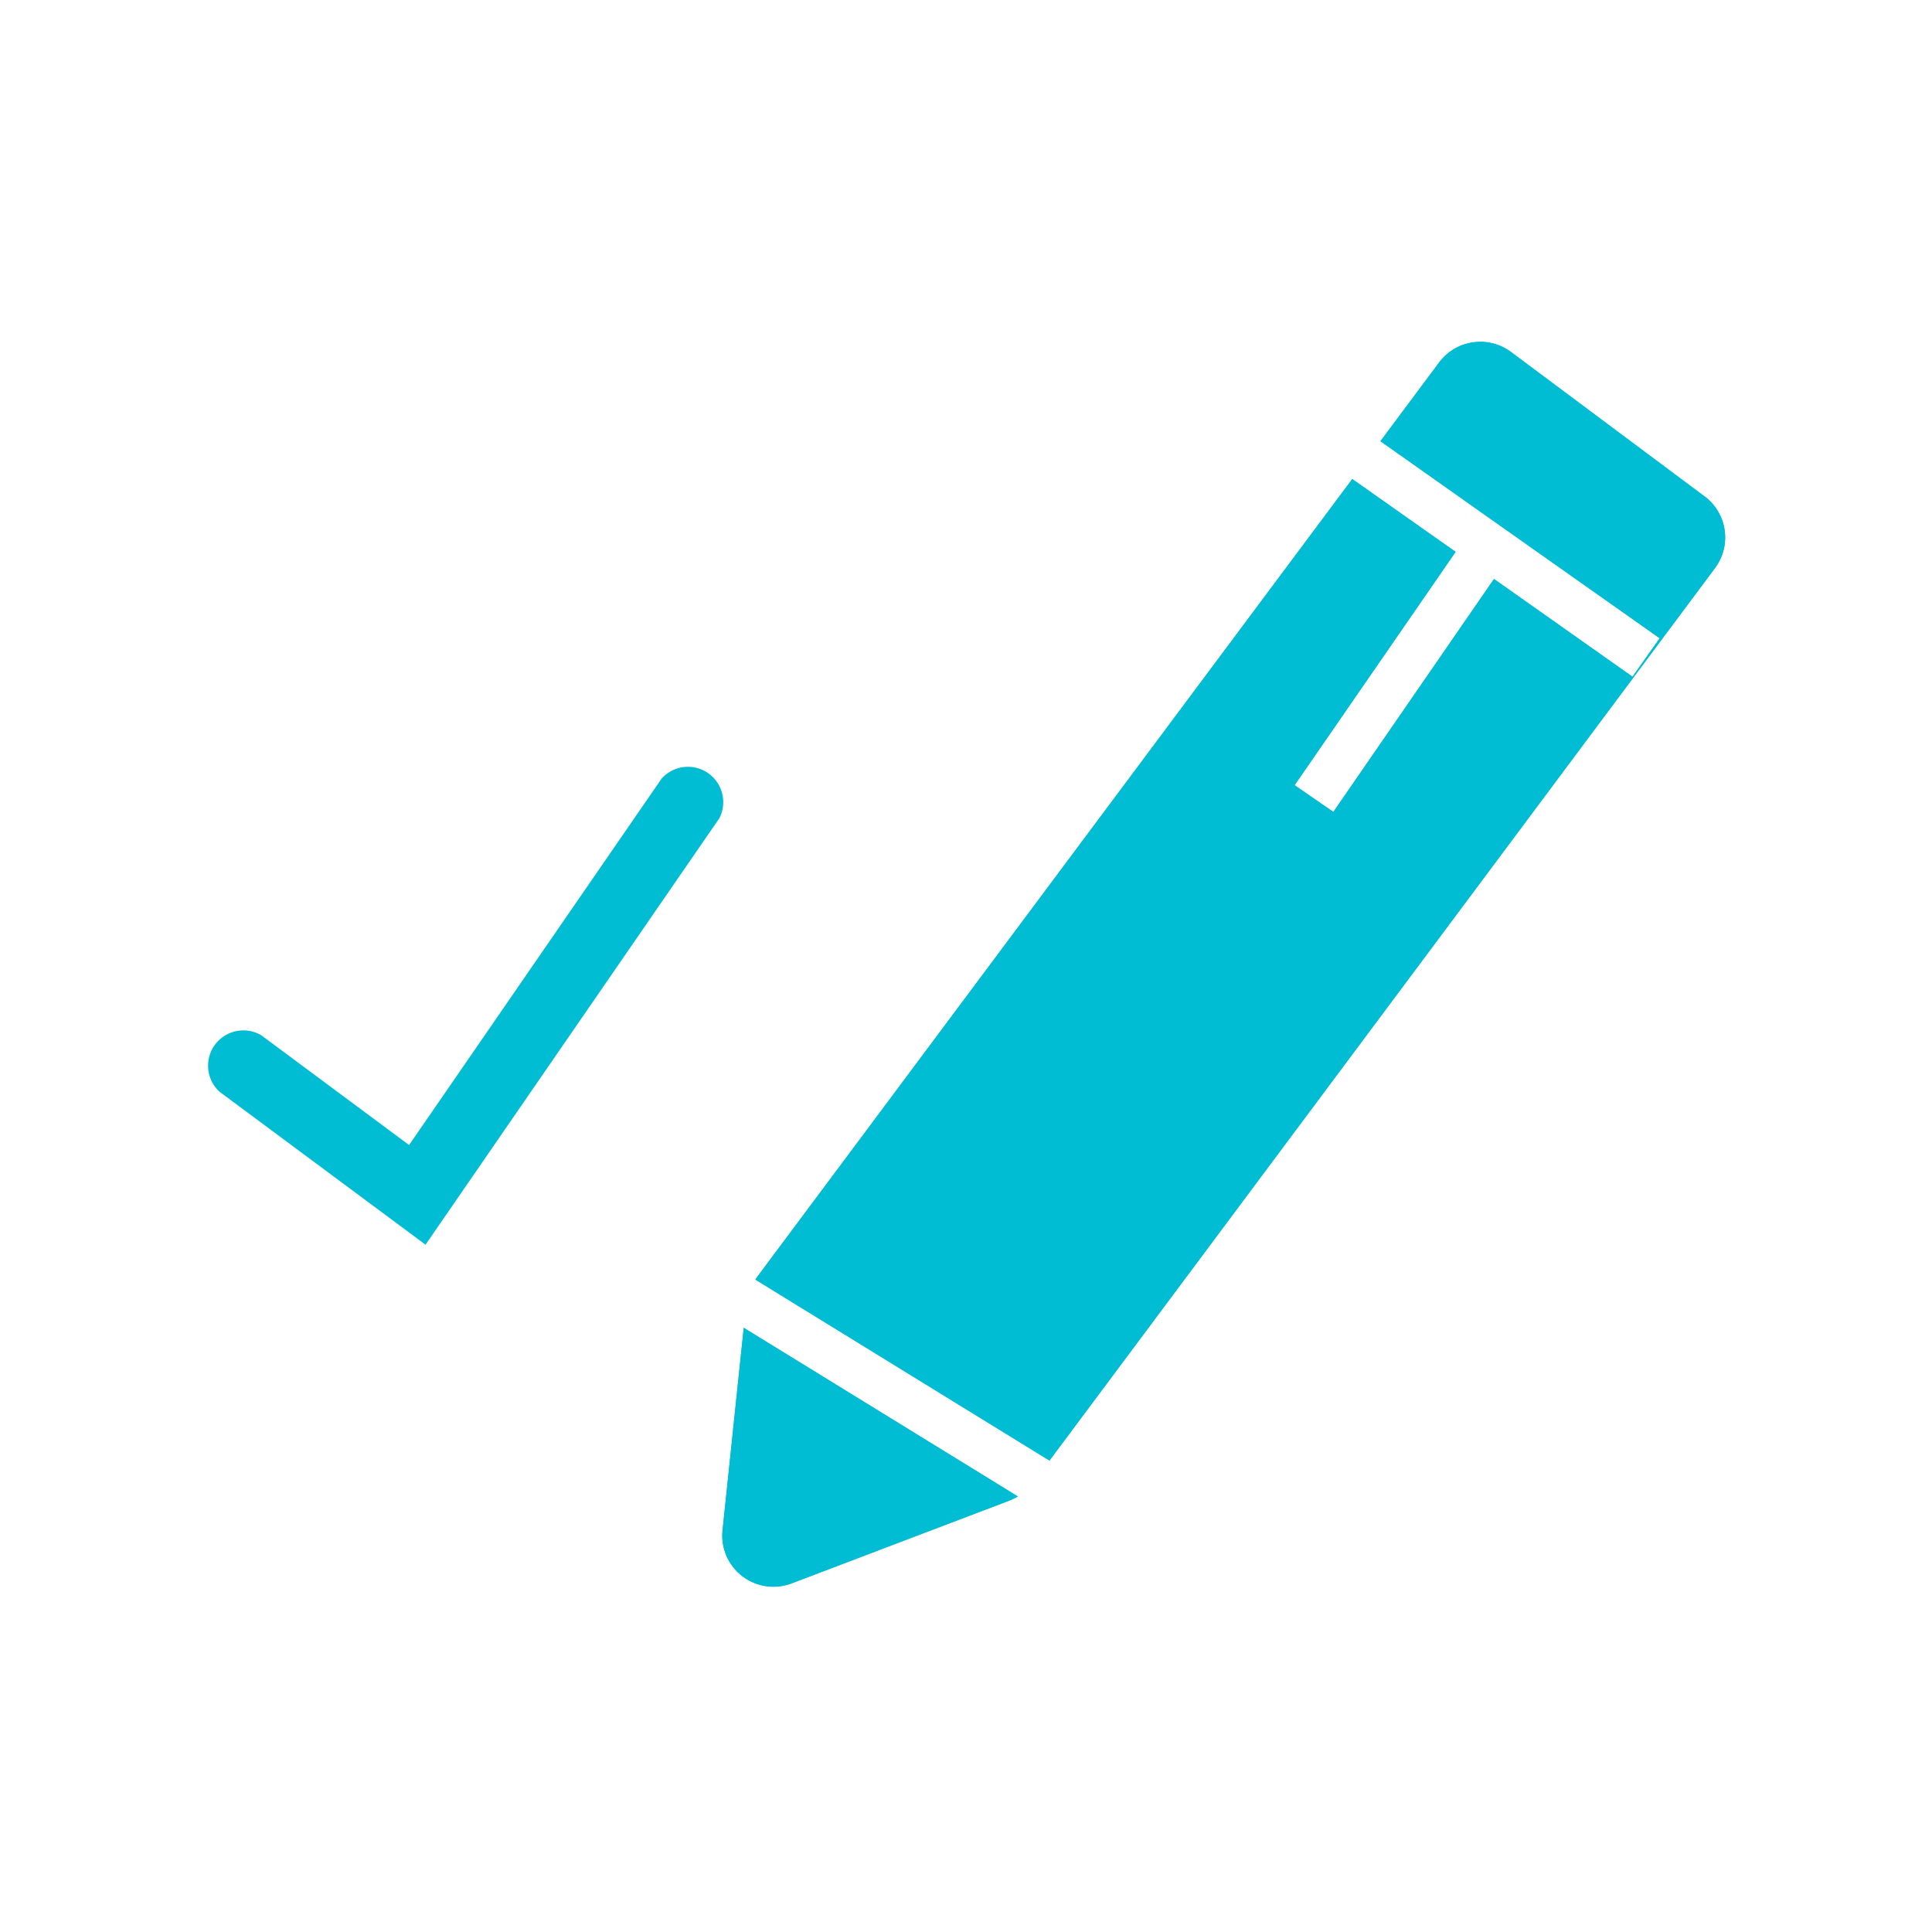 <svg xmlns="http://www.w3.org/2000/svg" width="130" height="130"><defs><style>.b{fill:#00bdd4}</style></defs><path fill="none" d="M0 0h130v130H0z"/><path class="b" d="M50.044 89.344l-1.425 13.612a3.448 3.448 0 004.636 3.591l14.7-5.59a3.271 3.271 0 00.532-.266z"/><path class="b" d="M52.271 93.875l10.207 6.279-10.174 3.876a.727.727 0 01-.845-.209.712.712 0 01-.185-.579l1-9.366m-2.228-4.531l-1.425 13.612a3.439 3.439 0 004.631 3.591l14.7-5.59a3.27 3.27 0 00.532-.266l-18.44-11.348zm-21.413-5.592L14.783 73.47a2.375 2.375 0 012.812-3.8l9.931 7.376L44.52 52.389a2.375 2.375 0 013.88 2.674zm86.059-50.351l-13.019-9.717a3.458 3.458 0 00-4.835.7l-3.952 5.3 18.79 13.261-1.829 2.589-9.319-6.578-10.81 15.676-2.608-1.8 10.834-15.7-6.953-4.9-39.712 53.245-.4.541c0 .028-.033.057-.052.081l19.788 12.178 44.78-60.05a3.448 3.448 0 00-.7-4.83z"/><path class="b" d="M99.611 25.694a.736.736 0 01.475.152l13.014 9.708a.765.765 0 01.157 1.064L111.2 39.33 96.695 29.085l2.304-3.084a.755.755 0 01.613-.3m-8.027 10.25l2.631 1.857-9.319 13.508-1.529 2.218 2.213 1.529 2.608 1.8 2.218 1.529 1.531-2.224 9.29-13.437 4.9 3.458-36.2 48.532-15.2-9.347 36.848-49.4m8.035-12.973a3.458 3.458 0 00-2.773 1.387l-3.952 5.3 18.79 13.261-1.829 2.589-9.319-6.578-10.81 15.674-2.608-1.8 10.834-15.7-6.953-4.9-39.712 53.244-.4.541c0 .028-.033.057-.052.081l19.788 12.178 44.78-60.05a3.448 3.448 0 00-.7-4.83l-13.022-9.713a3.453 3.453 0 00-2.062-.684z"/></svg>